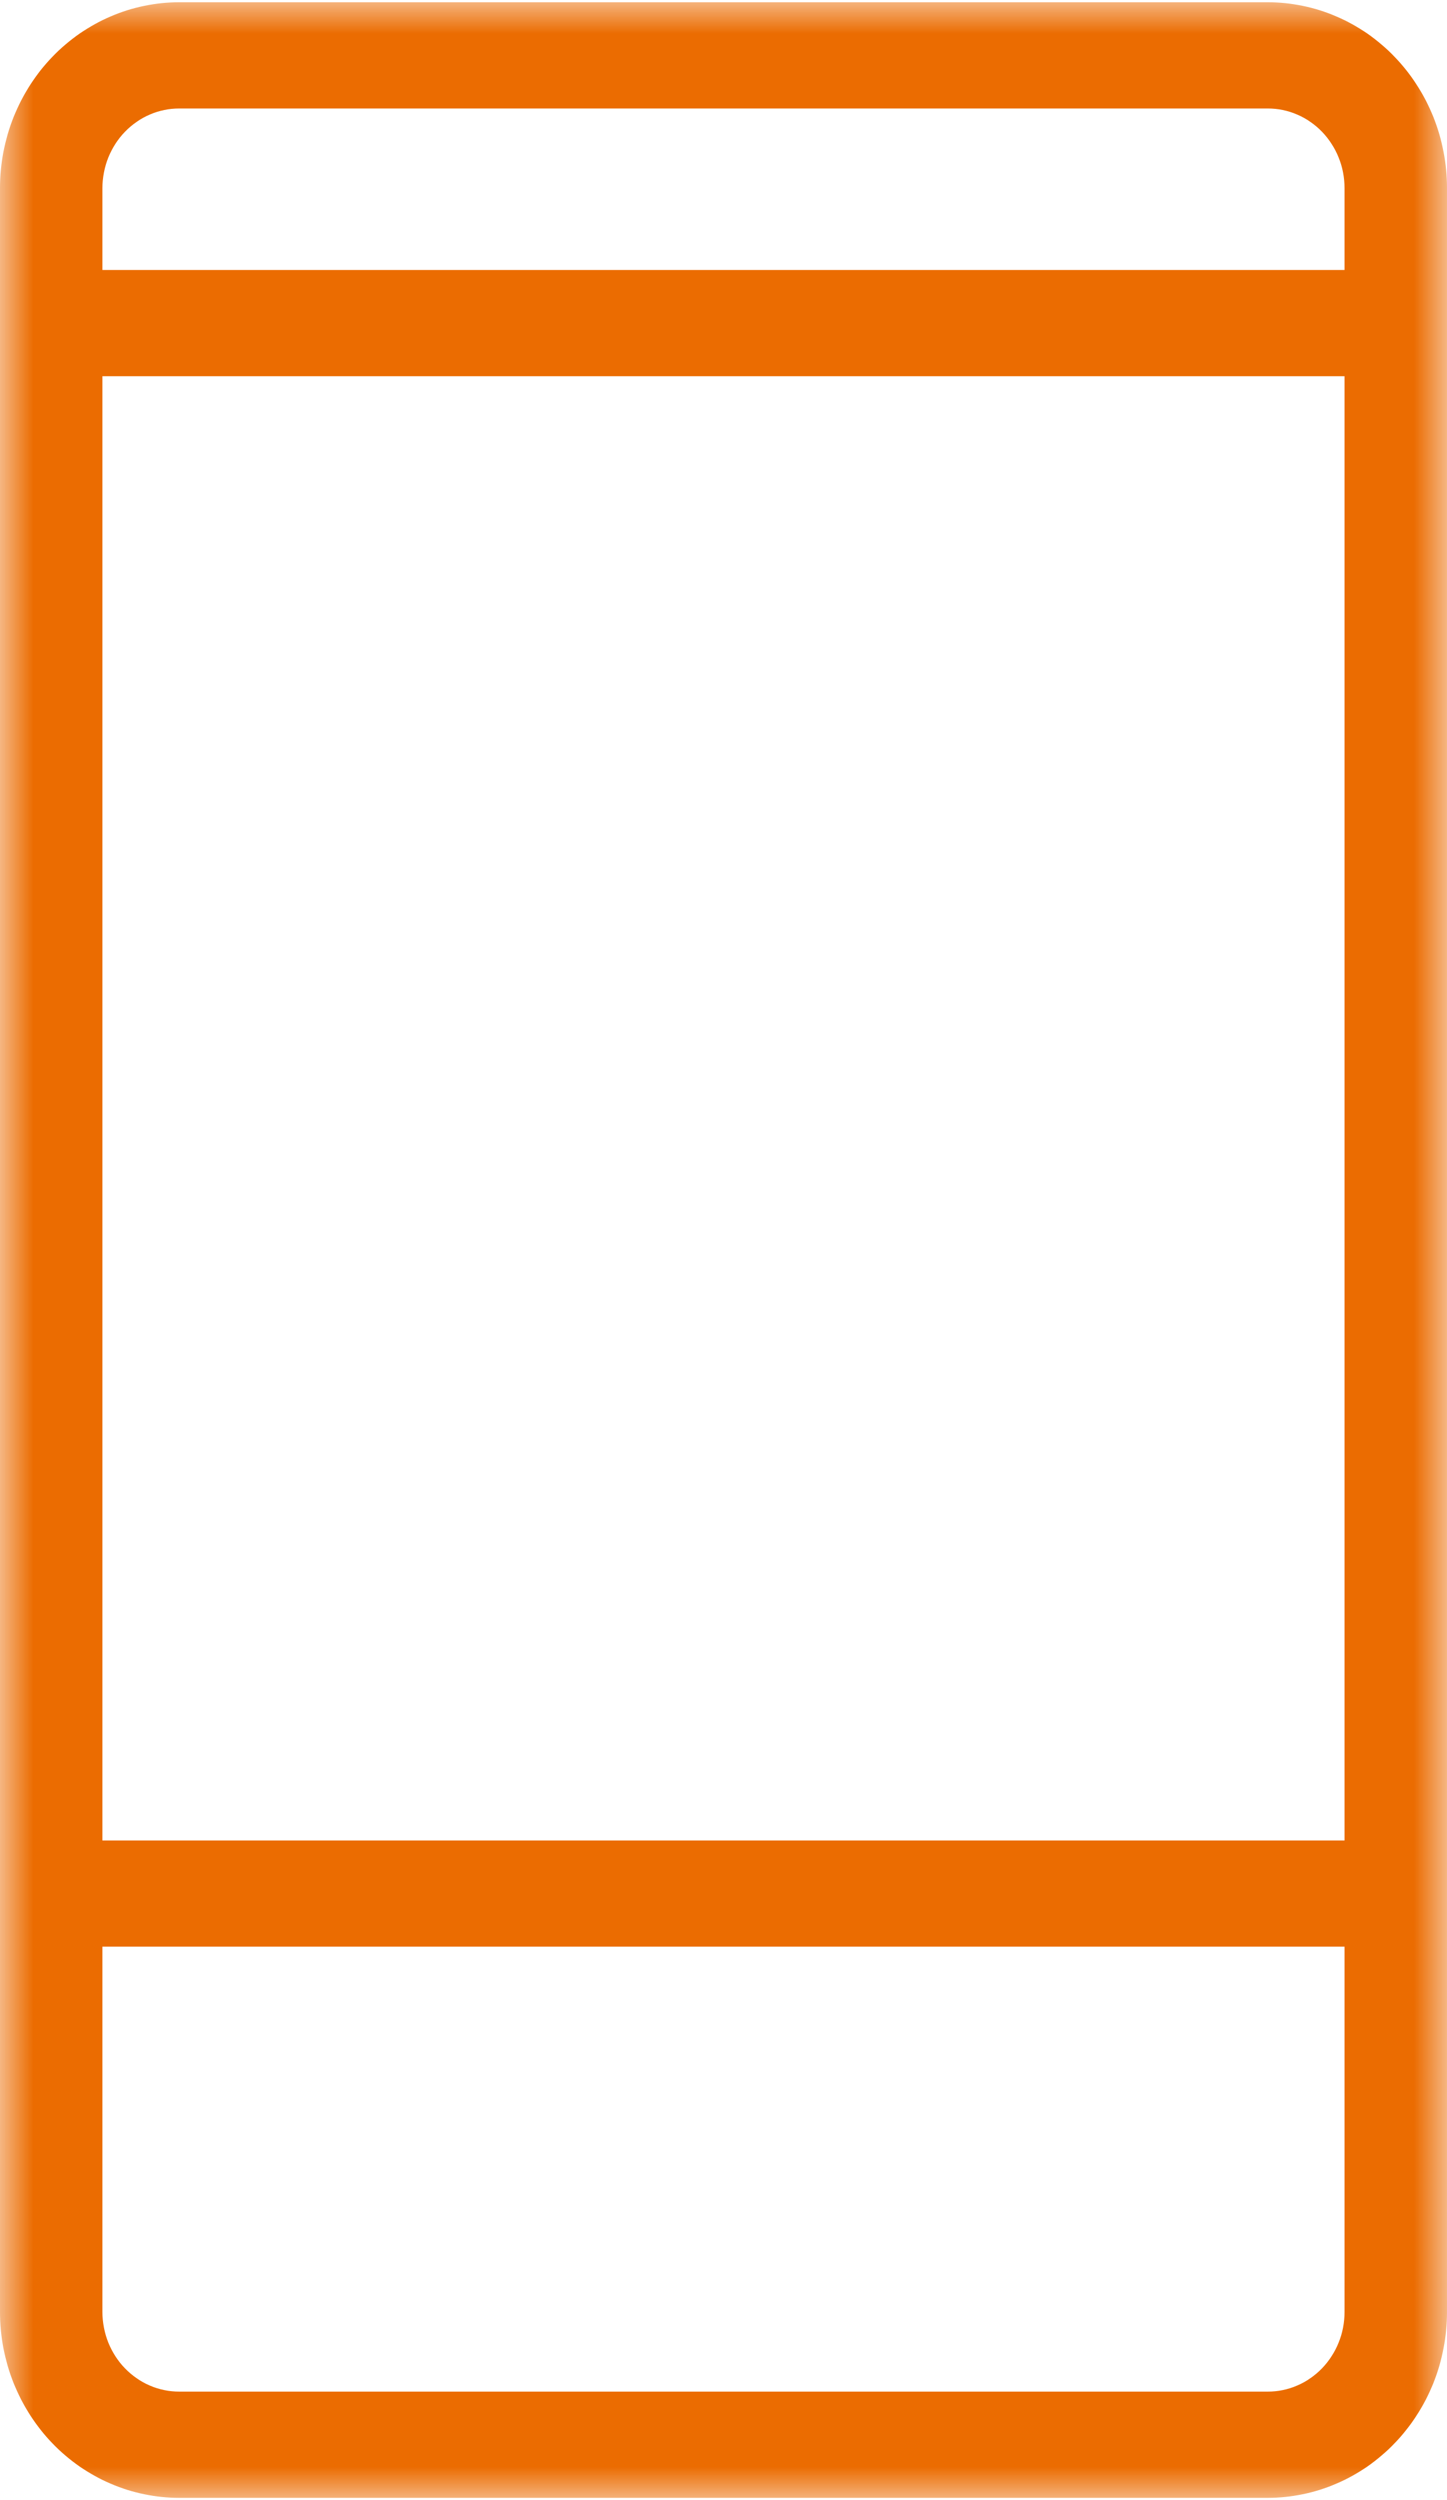 <svg width="22" height="38" viewBox="0 0 22 38" fill="none" xmlns="http://www.w3.org/2000/svg">
<mask id="mask0_77_139" style="mask-type:luminance" maskUnits="userSpaceOnUse" x="0" y="0" width="22" height="38">
<path d="M0 0H22V38H0V0Z" fill="white"/>
</mask>
<g mask="url(#mask0_77_139)">
<path d="M2.726 0.034C2.636 0.034 2.547 0.039 2.458 0.048C2.37 0.057 2.281 0.071 2.194 0.089C2.106 0.107 2.02 0.129 1.934 0.156C1.849 0.183 1.765 0.214 1.682 0.25C1.6 0.285 1.519 0.324 1.441 0.368C1.362 0.412 1.286 0.459 1.211 0.51C1.137 0.562 1.065 0.617 0.996 0.676C0.927 0.734 0.861 0.796 0.798 0.862C0.735 0.927 0.675 0.996 0.618 1.067C0.562 1.139 0.509 1.213 0.459 1.29C0.41 1.367 0.364 1.446 0.322 1.527C0.28 1.609 0.242 1.693 0.207 1.778C0.173 1.864 0.143 1.951 0.117 2.039C0.092 2.128 0.07 2.217 0.052 2.308C0.035 2.399 0.022 2.49 0.013 2.583C0.004 2.674 0 2.767 0 2.859V35.141C0 35.233 0.004 35.326 0.013 35.417C0.022 35.51 0.035 35.601 0.052 35.692C0.07 35.783 0.092 35.872 0.117 35.961C0.143 36.049 0.173 36.136 0.207 36.222C0.242 36.307 0.28 36.391 0.322 36.473C0.364 36.554 0.41 36.633 0.459 36.71C0.509 36.787 0.562 36.861 0.618 36.932C0.675 37.005 0.735 37.073 0.798 37.138C0.861 37.204 0.927 37.266 0.996 37.324C1.065 37.383 1.137 37.438 1.211 37.49C1.286 37.541 1.362 37.588 1.441 37.632C1.519 37.676 1.6 37.715 1.682 37.75C1.765 37.786 1.849 37.817 1.934 37.844C2.02 37.871 2.106 37.893 2.194 37.911C2.281 37.929 2.37 37.943 2.458 37.952C2.547 37.961 2.636 37.966 2.726 37.966H19.274C19.364 37.966 19.453 37.961 19.541 37.952C19.63 37.943 19.718 37.929 19.806 37.911C19.894 37.893 19.98 37.871 20.065 37.844C20.151 37.817 20.235 37.786 20.317 37.75C20.4 37.715 20.48 37.676 20.559 37.632C20.638 37.588 20.714 37.541 20.789 37.49C20.863 37.438 20.934 37.383 21.003 37.324C21.072 37.266 21.139 37.204 21.201 37.138C21.265 37.073 21.324 37.005 21.381 36.932C21.438 36.861 21.491 36.787 21.54 36.71C21.59 36.633 21.636 36.554 21.678 36.473C21.72 36.391 21.758 36.307 21.793 36.222C21.827 36.136 21.857 36.049 21.883 35.961C21.908 35.872 21.93 35.783 21.947 35.692C21.965 35.601 21.978 35.51 21.987 35.417C21.996 35.326 22 35.233 22 35.141V2.859C22 2.767 21.996 2.674 21.987 2.583C21.978 2.49 21.965 2.399 21.947 2.308C21.93 2.217 21.908 2.128 21.883 2.039C21.857 1.951 21.827 1.864 21.793 1.778C21.758 1.693 21.72 1.609 21.678 1.527C21.636 1.446 21.59 1.367 21.54 1.29C21.491 1.213 21.438 1.139 21.381 1.067C21.324 0.996 21.265 0.927 21.201 0.862C21.139 0.796 21.072 0.734 21.003 0.676C20.934 0.617 20.863 0.562 20.789 0.51C20.714 0.459 20.638 0.412 20.559 0.368C20.48 0.324 20.4 0.285 20.317 0.25C20.235 0.214 20.151 0.183 20.065 0.156C19.98 0.129 19.894 0.107 19.806 0.089C19.718 0.071 19.63 0.057 19.541 0.048C19.453 0.039 19.364 0.034 19.274 0.034H2.726ZM1.557 5.718H20.442V27.974H1.557V5.718ZM20.442 35.141C20.442 35.221 20.435 35.299 20.42 35.377C20.405 35.455 20.383 35.531 20.353 35.604C20.324 35.678 20.288 35.747 20.245 35.813C20.203 35.879 20.154 35.941 20.1 35.997C20.046 36.053 19.987 36.103 19.923 36.147C19.86 36.192 19.792 36.229 19.721 36.259C19.65 36.29 19.577 36.313 19.502 36.328C19.427 36.344 19.351 36.351 19.274 36.351H2.726C2.649 36.351 2.573 36.344 2.498 36.328C2.423 36.313 2.35 36.29 2.278 36.259C2.208 36.229 2.14 36.192 2.077 36.147C2.013 36.103 1.954 36.053 1.9 35.997C1.845 35.941 1.797 35.879 1.754 35.813C1.712 35.747 1.676 35.678 1.646 35.604C1.617 35.531 1.595 35.455 1.58 35.377C1.565 35.299 1.557 35.221 1.557 35.141V29.588H20.442V35.141ZM20.442 2.859V4.104H1.557V2.859C1.557 2.78 1.565 2.701 1.58 2.623C1.595 2.545 1.617 2.469 1.646 2.396C1.676 2.322 1.712 2.253 1.754 2.187C1.797 2.121 1.845 2.059 1.9 2.003C1.954 1.947 2.013 1.897 2.077 1.853C2.14 1.808 2.208 1.771 2.278 1.741C2.35 1.71 2.423 1.687 2.498 1.672C2.573 1.656 2.649 1.649 2.726 1.649H19.274C19.351 1.649 19.427 1.656 19.502 1.672C19.577 1.687 19.65 1.71 19.721 1.741C19.792 1.771 19.86 1.808 19.923 1.853C19.987 1.897 20.046 1.947 20.1 2.003C20.154 2.059 20.203 2.121 20.245 2.187C20.288 2.253 20.324 2.322 20.353 2.396C20.383 2.469 20.405 2.545 20.42 2.623C20.435 2.701 20.442 2.78 20.442 2.859Z" fill="#EB6C01"/>
</g>
</svg>
